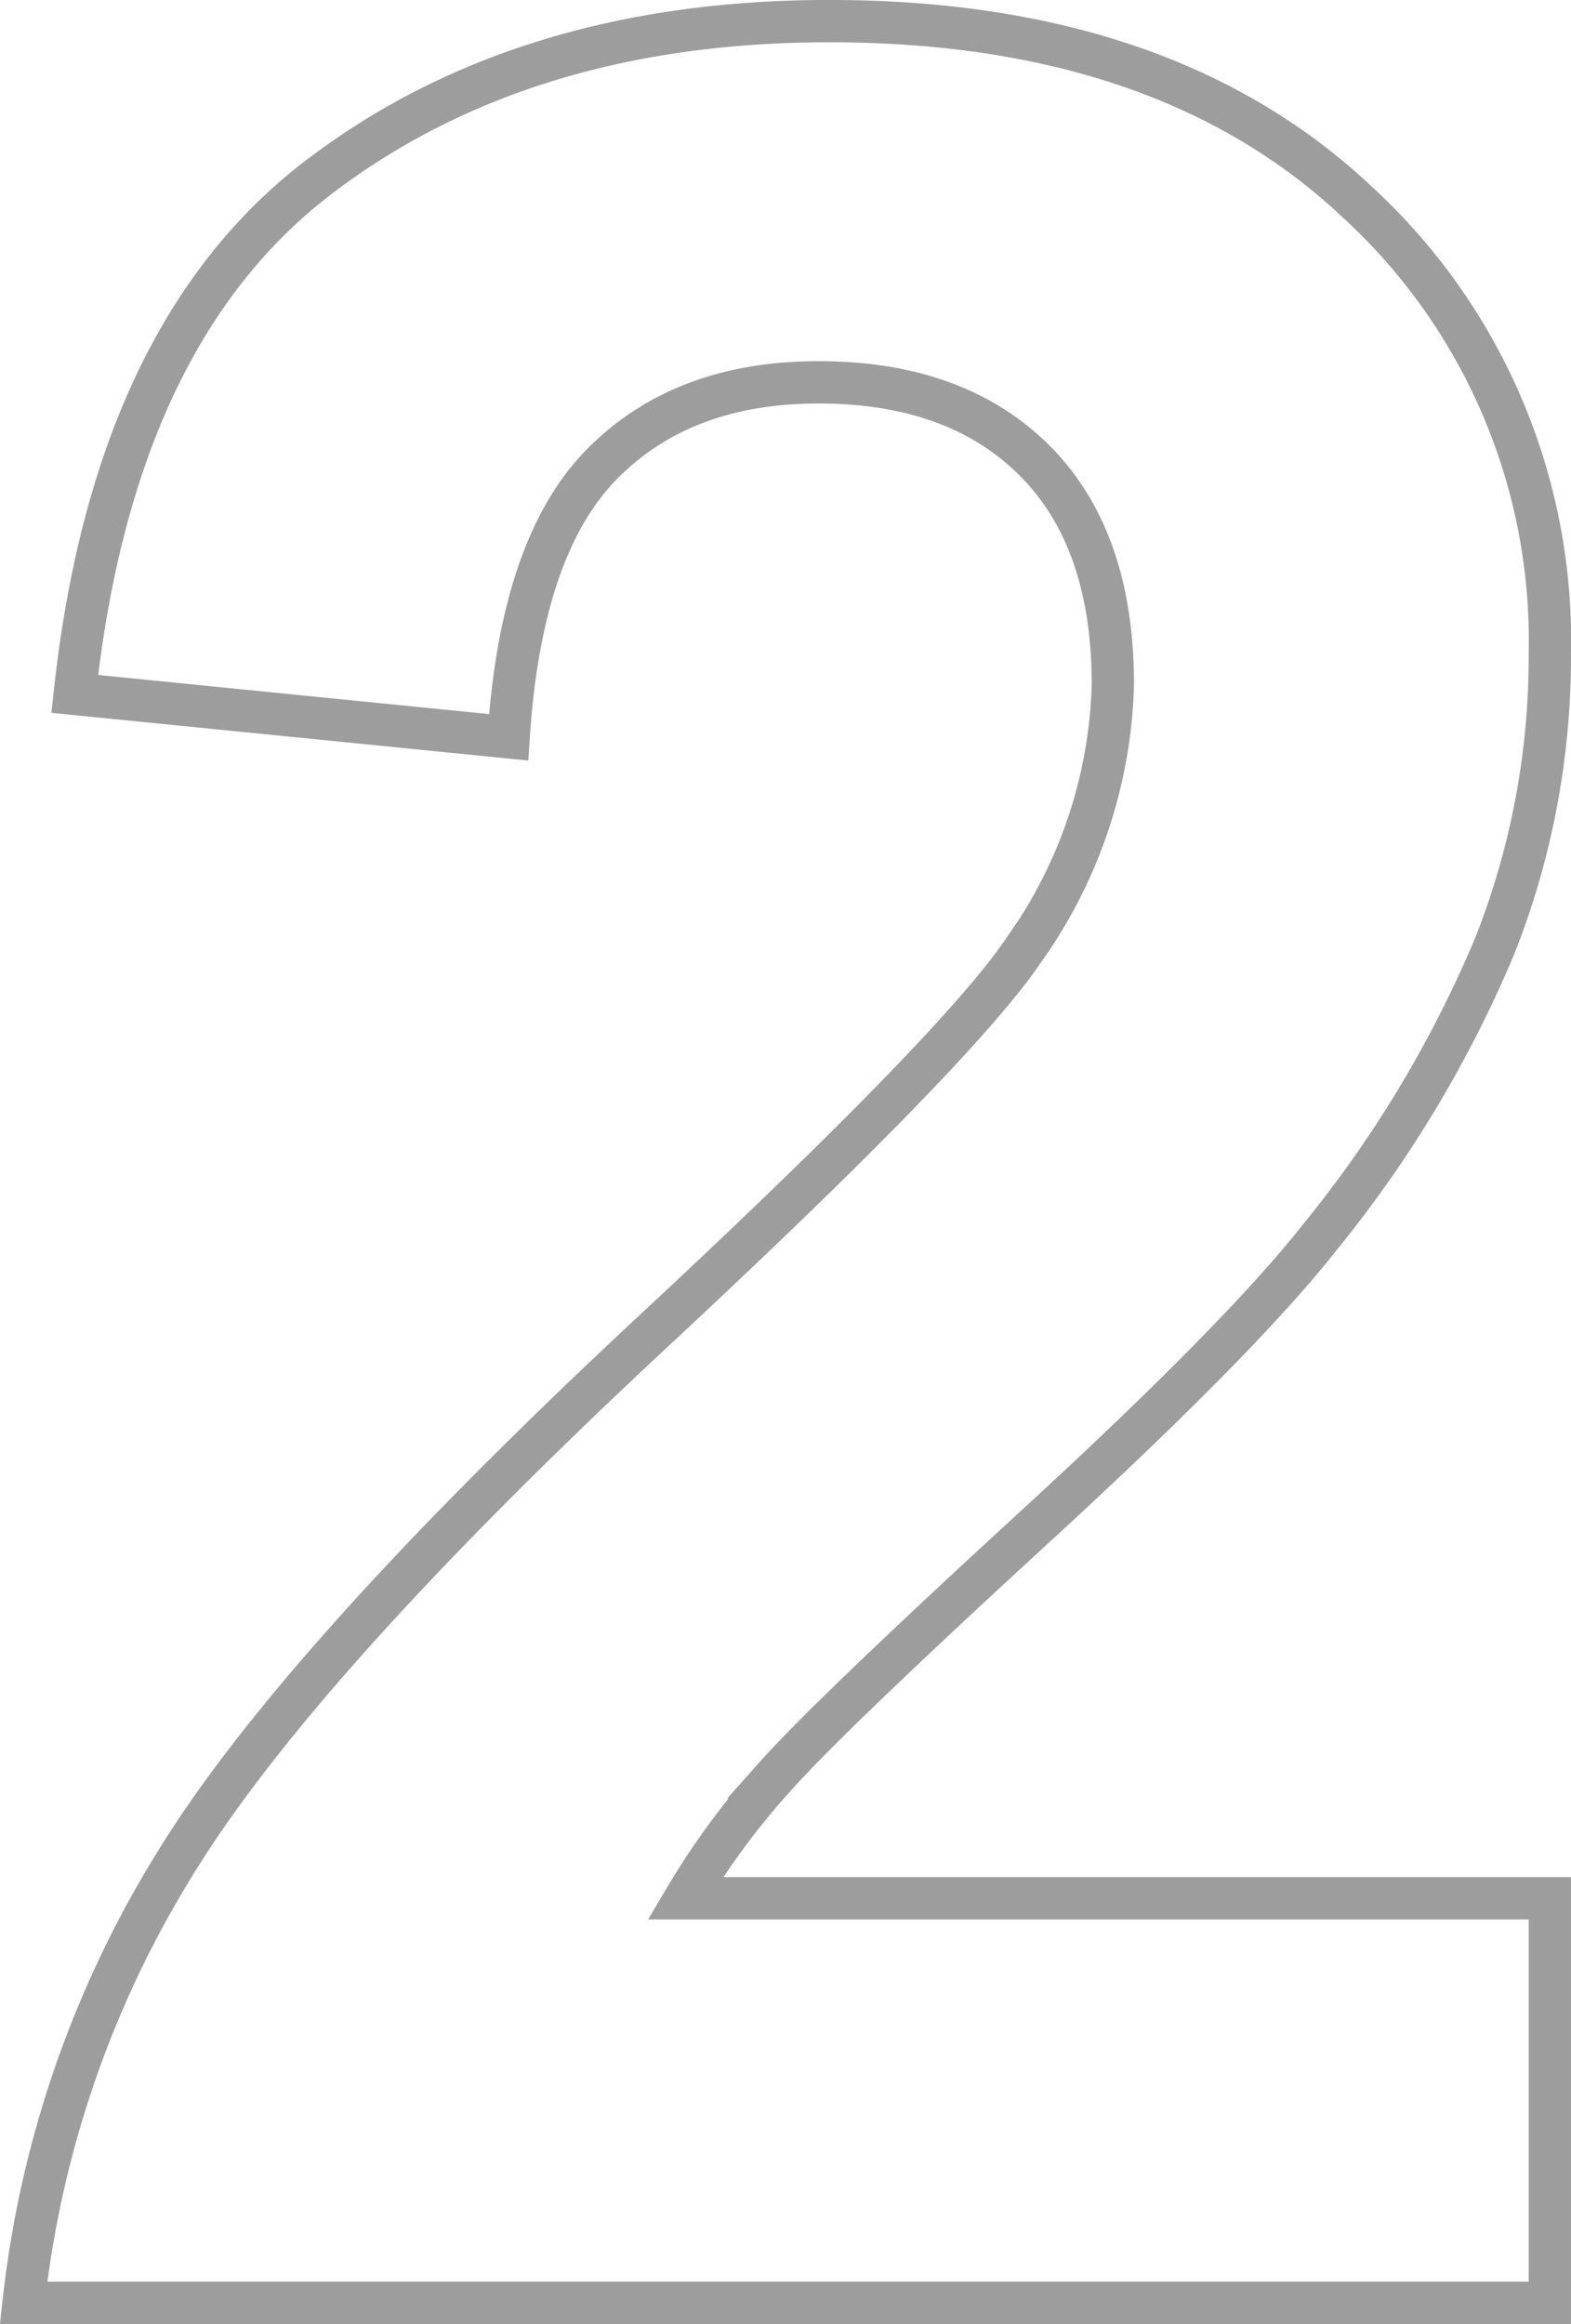 <svg viewBox="0 0 74.258 109.813" xmlns="http://www.w3.org/2000/svg"><path d="m34.167-19.116v19.116h-72.143a49.685 49.685 0 0 1 7.031-20.544q5.859-9.7 23.145-25.745 13.916-12.964 17.065-17.578a22.643 22.643 0 0 0 4.248-12.6q0-6.885-3.7-10.583t-10.213-3.697q-6.445 0-10.254 3.882t-4.395 12.891l-20.508-2.051q1.831-16.992 11.5-24.39t24.17-7.4q15.894 0 24.976 8.569a28.108 28.108 0 0 1 9.078 21.316 37.1 37.1 0 0 1 -2.6 13.806 56.145 56.145 0 0 1 -8.24 13.733q-3.735 4.761-13.477 13.7t-12.34 11.862a35.527 35.527 0 0 0 -4.21 5.713z" fill="none" stroke="#9d9d9d" stroke-width="2" transform="translate(39.09 108.813)"/></svg>